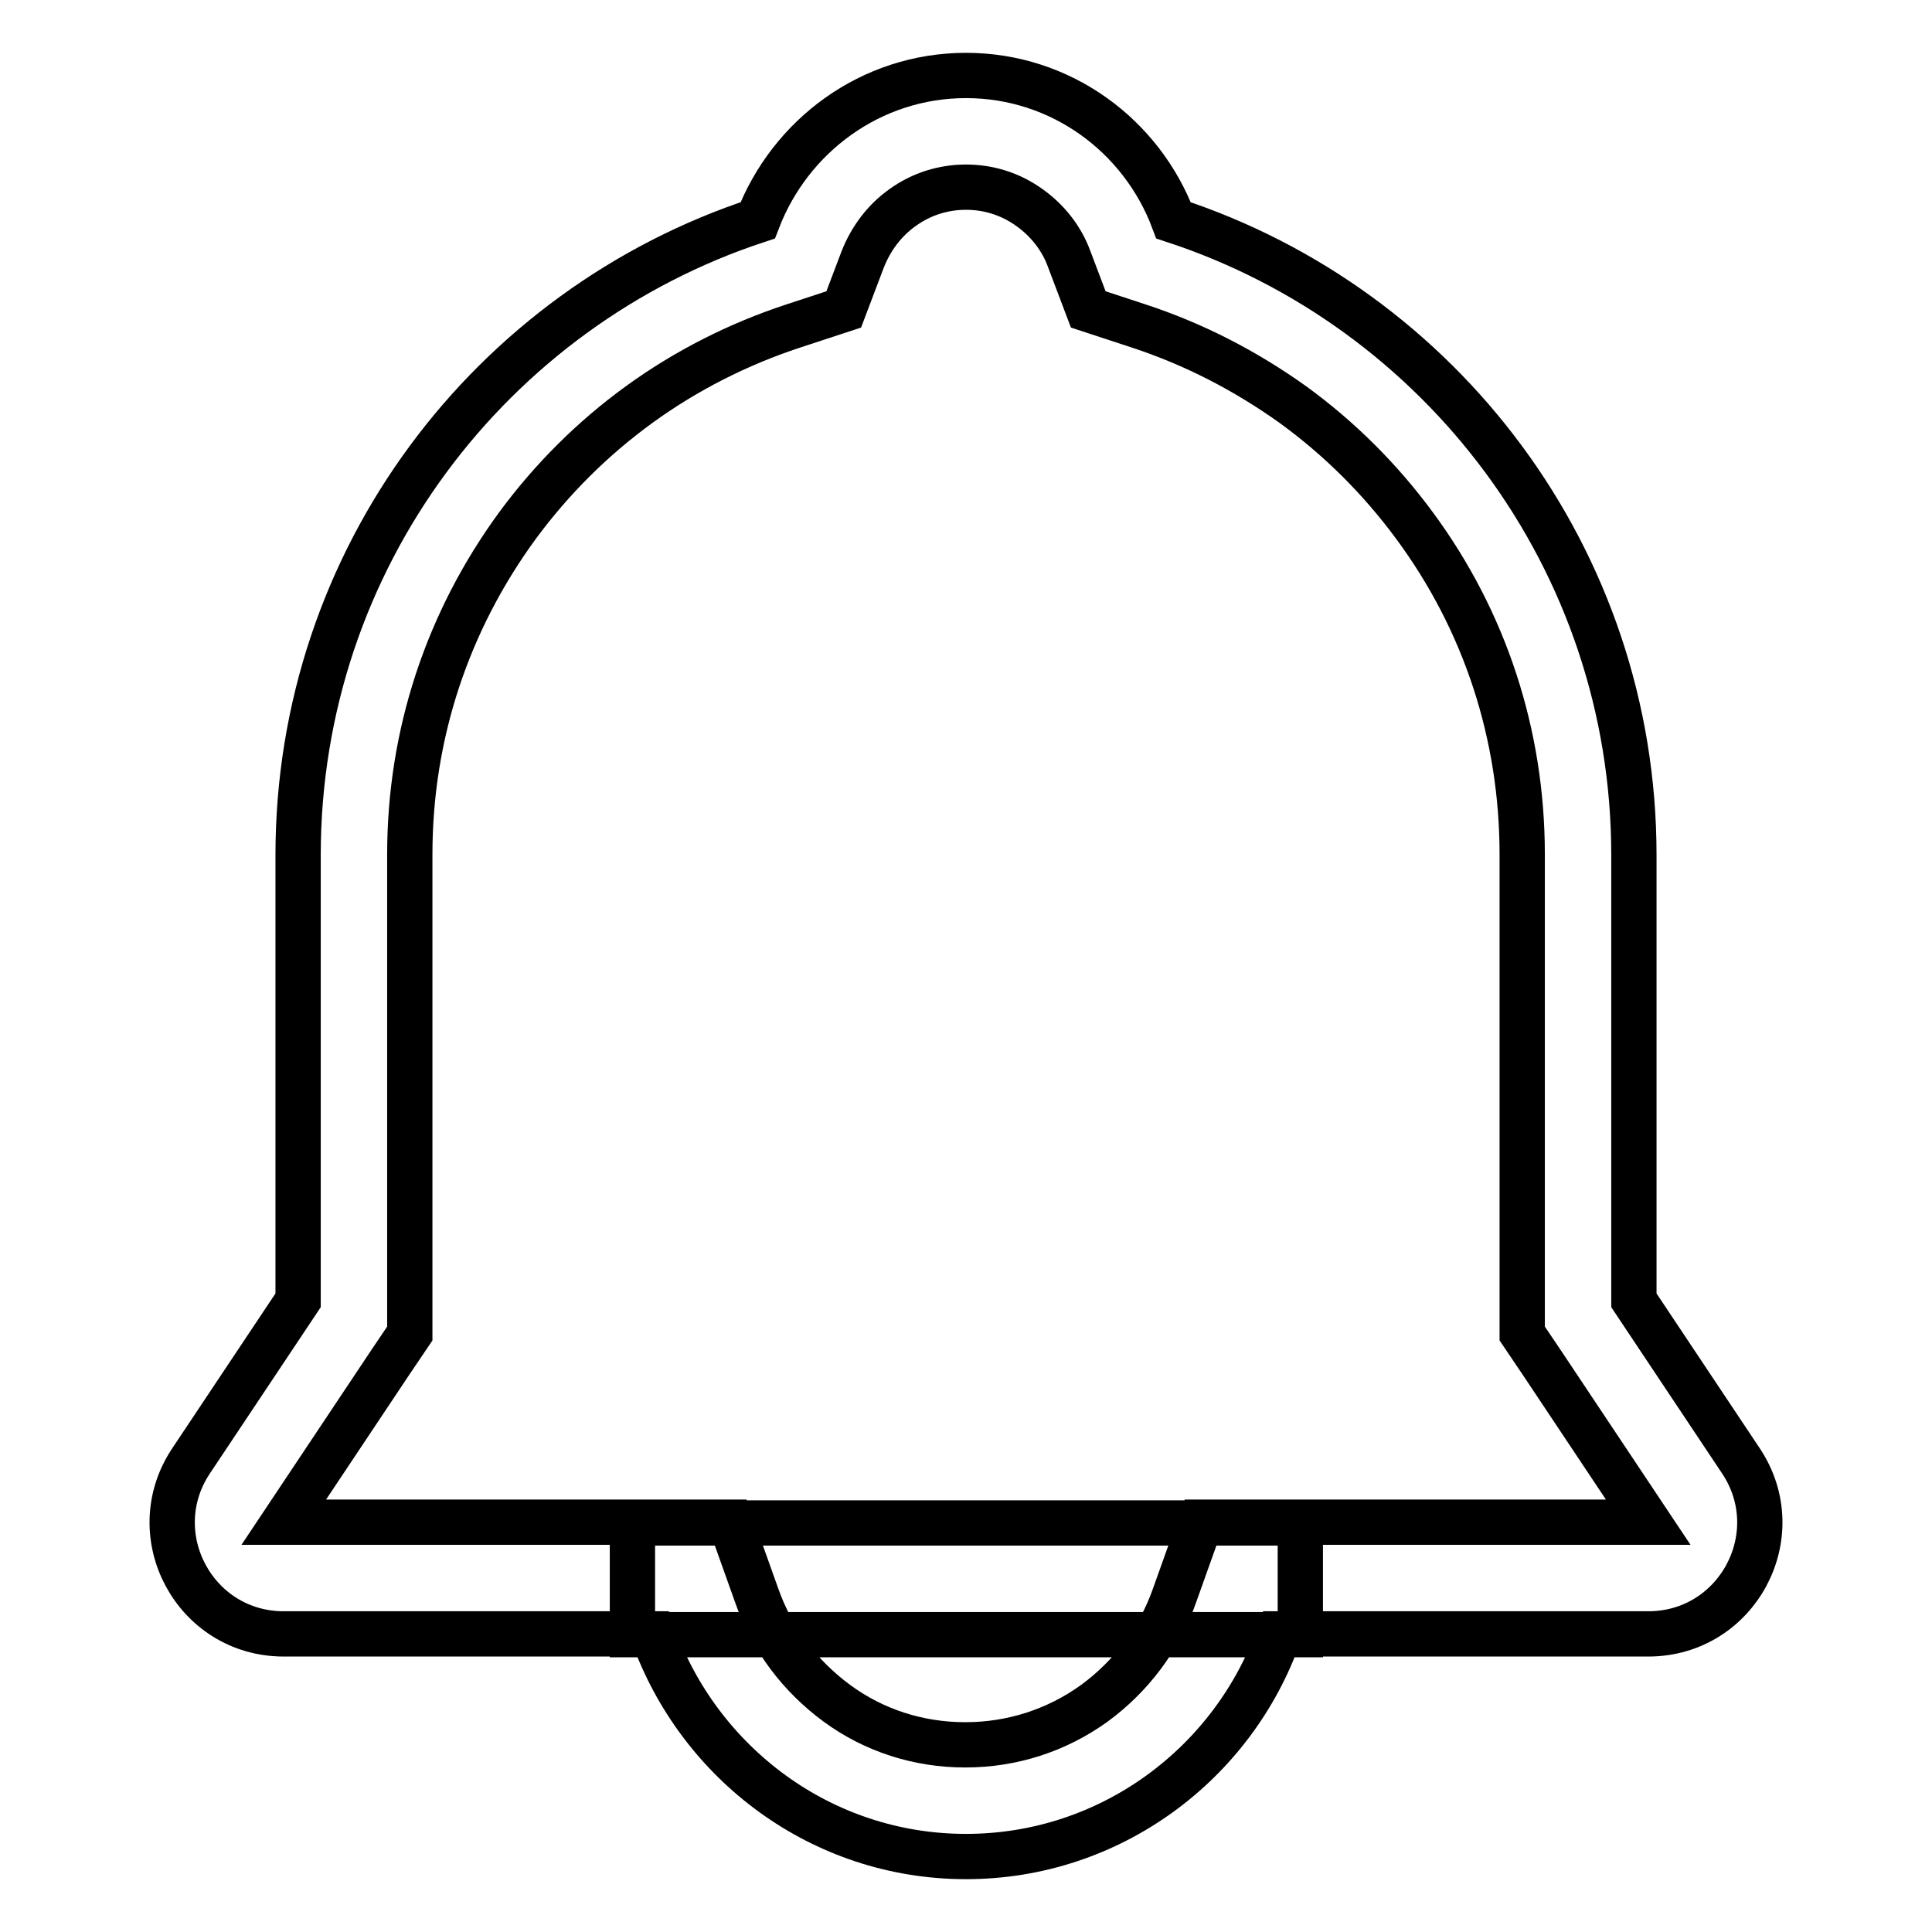 <?xml version="1.0" encoding="utf-8"?>
<!-- Svg Vector Icons : http://www.onlinewebfonts.com/icon -->
<!DOCTYPE svg PUBLIC "-//W3C//DTD SVG 1.1//EN" "http://www.w3.org/Graphics/SVG/1.1/DTD/svg11.dtd">
<svg version="1.1" xmlns="http://www.w3.org/2000/svg" xmlns:xlink="http://www.w3.org/1999/xlink" x="0px" y="0px" viewBox="0 0 256 256" enable-background="new 0 0 256 256" xml:space="preserve">
<g> <path stroke-width="6" fill-opacity="0" stroke="#000000"  d="M128,24.8c3,0,5.9,0.9,8.4,2.7c2.4,1.7,4.3,4.1,5.3,6.9l2.5,6.6l6.7,2.2c7.3,2.4,14.1,5.9,20.4,10.4 c6.2,4.5,11.6,9.9,16.1,16c9.4,12.7,14.3,27.8,14.3,43.6v63.5l2.5,3.7l14.2,21.3h-59.3l-3.5,9.8c-2,5.7-5.7,10.6-10.6,14.2 c-5,3.6-10.9,5.5-17.1,5.5c-6.2,0-12.1-1.9-17-5.5c-4.9-3.6-8.6-8.5-10.6-14.2l-3.5-9.8H37.6l14.2-21.3l2.5-3.7v-63.5 c0-15.9,5-30.9,14.3-43.6c4.5-6.1,9.9-11.5,16.1-16c6.2-4.5,13.1-8,20.4-10.4l6.7-2.2l2.5-6.6c1.1-2.8,2.9-5.2,5.3-6.9 C122.1,25.7,125,24.8,128,24.8 M128,10c-12.6,0-23.3,8-27.6,19.2C65.1,40.8,39.5,74,39.5,113.3v59l-14.2,21.3 c-6.5,9.8,0.5,22.9,12.3,22.9h48.9c6.1,17.1,22.3,29.5,41.5,29.5s35.5-12.4,41.5-29.5h48.9c11.8,0,18.8-13.1,12.3-22.9l-14.2-21.3 v-59c0-39.2-25.6-72.5-61-84.1C151.3,18,140.6,10,128,10z M172.3,201.8H83.8v14.8h88.5V201.8z"/></g>
</svg>